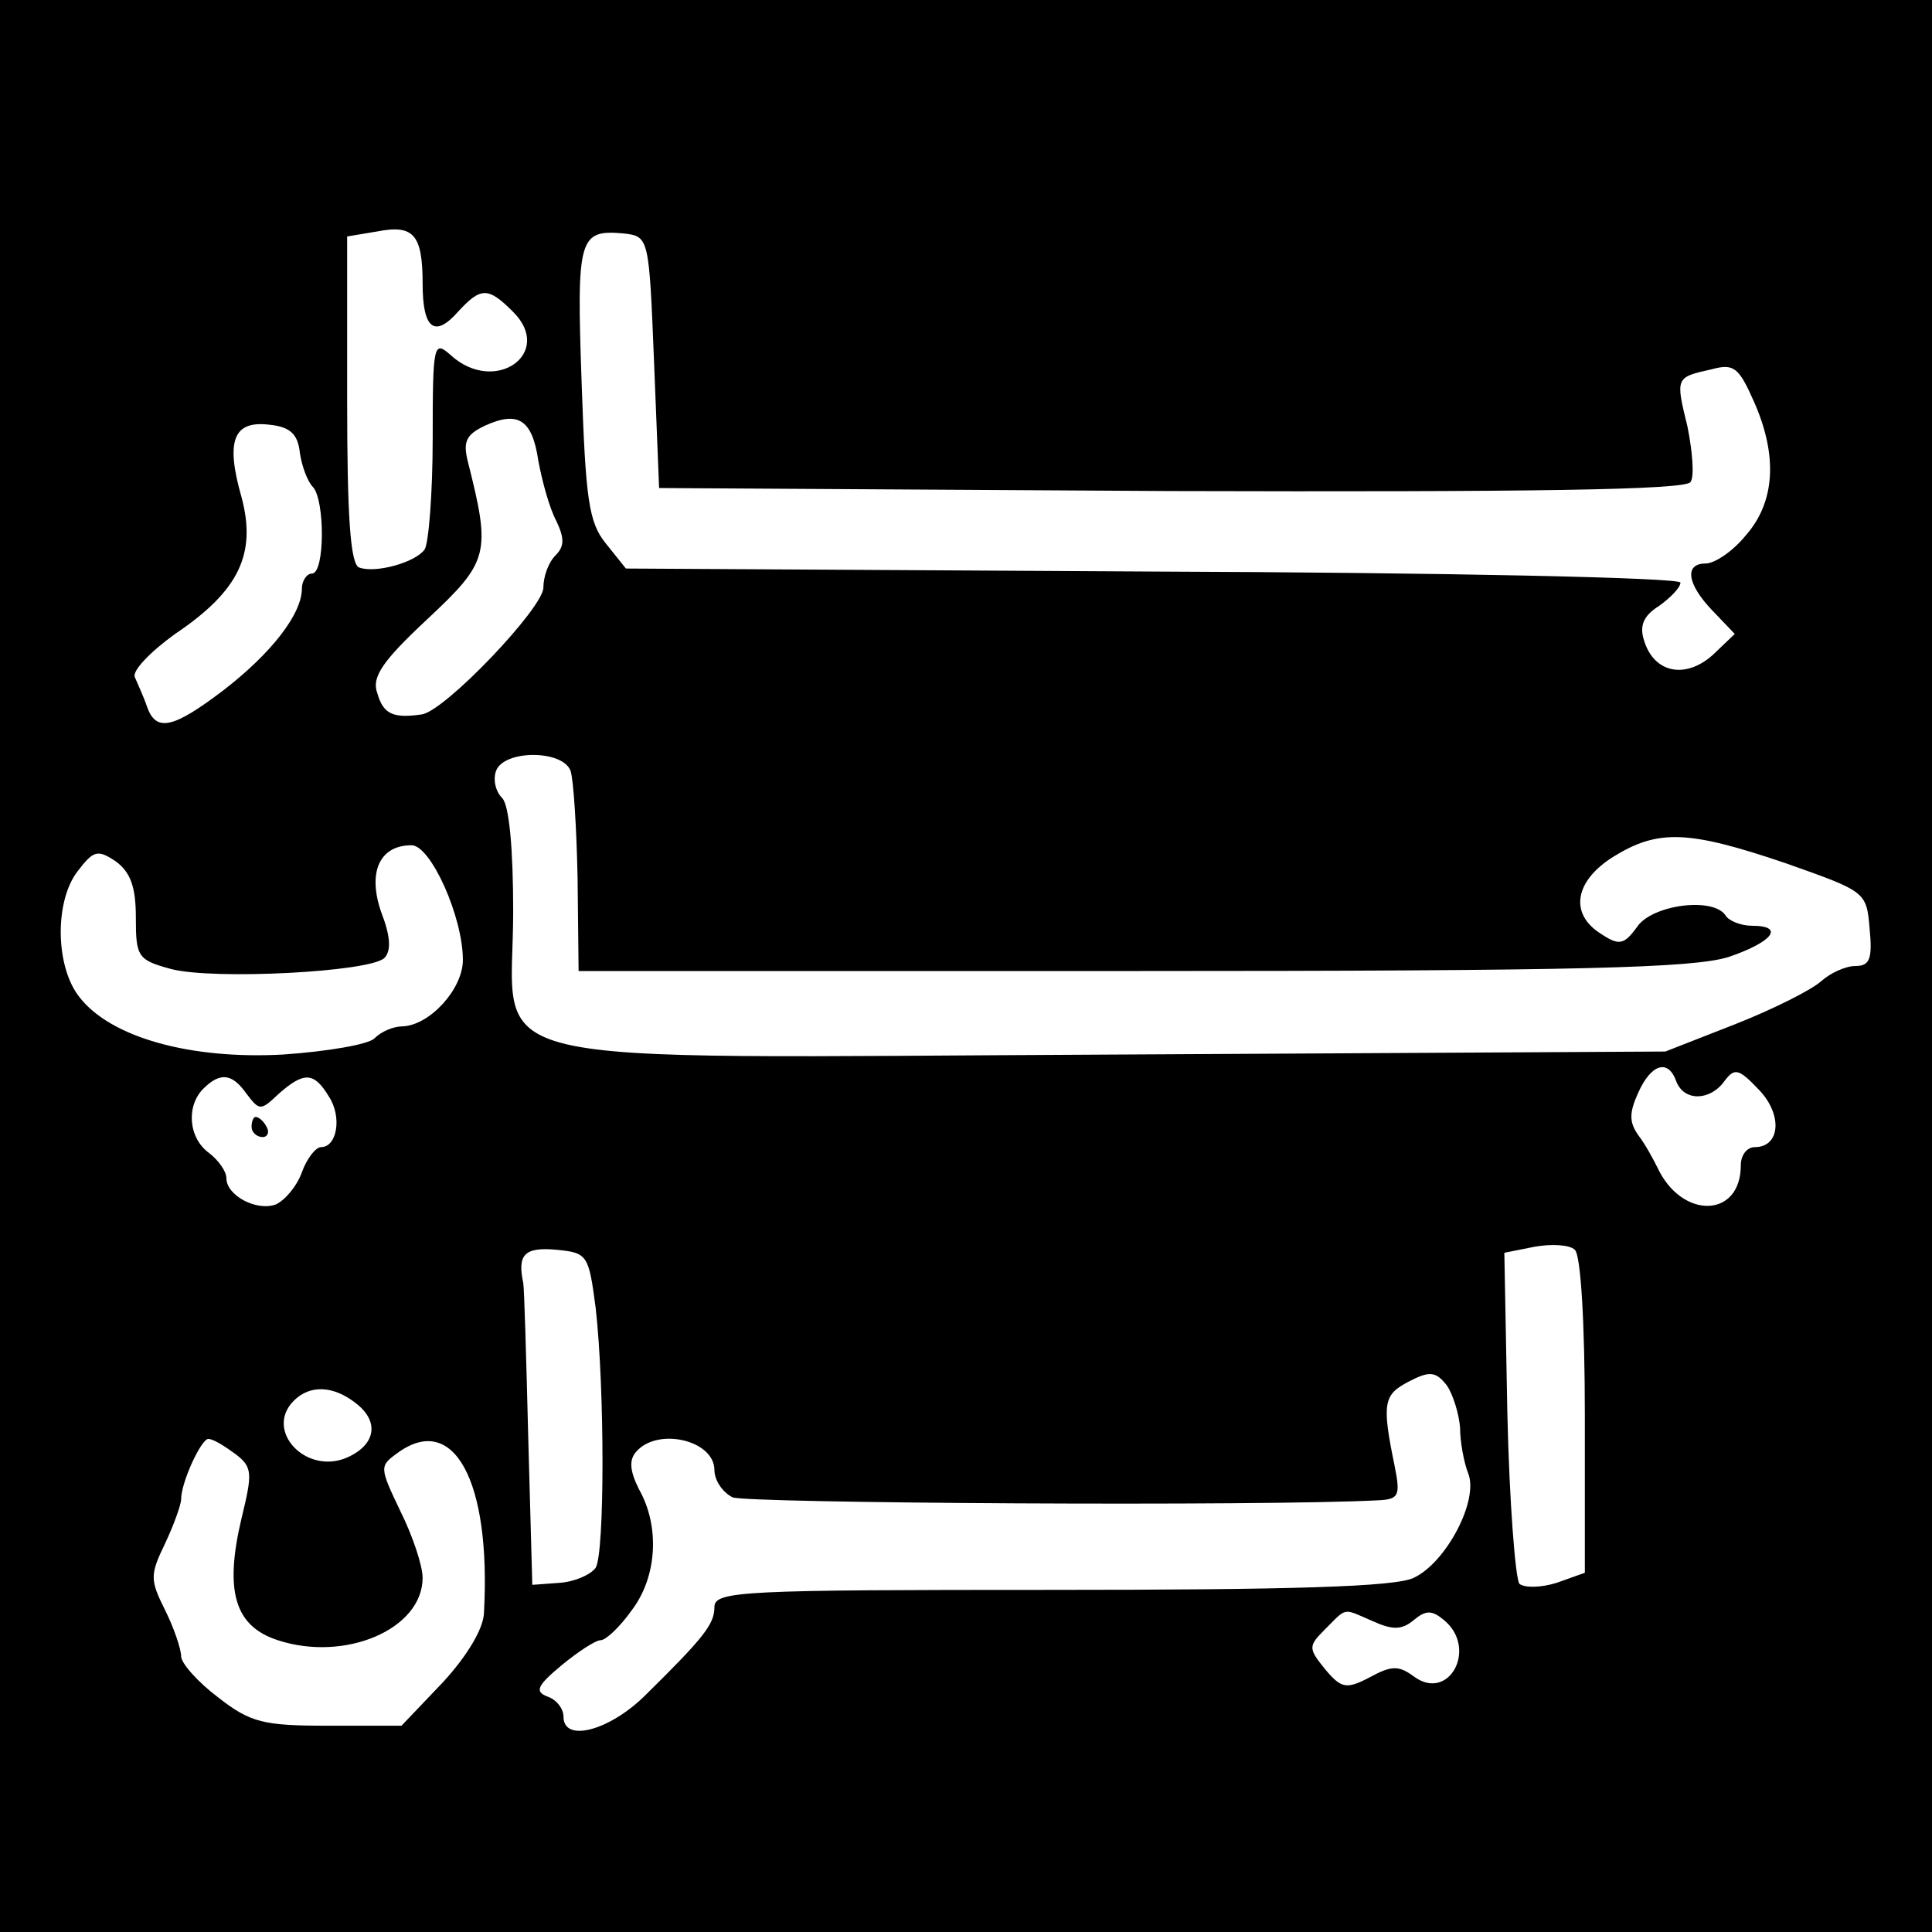 <?xml version="1.0" standalone="no"?>
<!DOCTYPE svg PUBLIC "-//W3C//DTD SVG 20010904//EN"
 "http://www.w3.org/TR/2001/REC-SVG-20010904/DTD/svg10.dtd">
<svg version="1.0" xmlns="http://www.w3.org/2000/svg"
 width="192pt" height="192pt" viewBox="0 0 192 192"
 preserveAspectRatio="xMidYMid meet">
<g transform="translate(0,192) scale(0.1,-0.1)"
fill="#000000" stroke="none">
<path d="M0 960 l0 -960 960 0 960 0 0 960 0 960 -960 0 -960 0 0 -960z m420
678 c0 -45 12 -54 35 -28 23 25 30 25 55 0 41 -41 -18 -83 -62 -43 -17 15 -18
12 -18 -83 0 -54 -4 -104 -8 -110 -9 -13 -49 -24 -65 -18 -9 3 -12 53 -12 167
l0 162 30 5 c36 7 45 -3 45 -52z m230 -78 l5 -125 509 -3 c354 -1 512 1 516 9
4 5 2 30 -3 55 -12 49 -12 49 24 57 22 6 27 2 42 -32 24 -54 21 -100 -8 -133
-13 -16 -31 -28 -40 -28 -21 0 -19 -20 7 -47 l22 -23 -22 -21 c-27 -24 -58
-18 -68 14 -5 15 -1 25 15 35 11 8 21 18 21 23 0 5 -236 10 -524 11 l-524 3
-20 25 c-17 21 -20 44 -24 160 -5 144 -3 152 42 148 25 -3 25 -4 30 -128z
m-115 -98 c4 -21 11 -47 18 -60 8 -17 8 -25 -1 -34 -7 -7 -12 -21 -12 -32 0
-20 -98 -123 -121 -126 -28 -4 -38 0 -44 21 -6 16 5 32 50 74 61 57 63 65 40
156 -5 20 -2 27 17 36 33 15 47 6 53 -35z m-237 8 c2 -14 8 -29 13 -34 12 -13
12 -86 -1 -86 -5 0 -10 -7 -10 -15 0 -25 -30 -64 -78 -101 -50 -38 -67 -42
-76 -16 -3 9 -9 22 -12 29 -3 6 15 25 40 43 64 43 81 80 66 136 -16 56 -8 76
27 72 21 -2 29 -9 31 -28z m269 -316 c3 -9 6 -57 7 -107 l1 -92 550 0 c447 0
558 3 593 14 44 15 56 31 23 31 -11 0 -23 5 -26 10 -12 19 -73 11 -88 -11 -13
-18 -18 -19 -36 -7 -32 20 -26 53 13 77 44 27 74 26 171 -7 79 -28 80 -28 83
-65 3 -30 0 -37 -14 -37 -10 0 -25 -7 -34 -15 -10 -9 -48 -28 -86 -43 l-69
-27 -546 -3 c-658 -3 -599 -17 -599 142 0 63 -4 106 -11 113 -7 7 -9 19 -6 27
8 21 66 21 74 0z m-432 -146 c0 -39 2 -42 35 -51 42 -11 198 -3 212 11 7 7 6
22 -3 45 -14 40 -2 67 30 67 19 0 51 -71 51 -114 0 -29 -33 -65 -60 -66 -9 0
-21 -5 -28 -12 -6 -6 -47 -13 -91 -16 -92 -5 -171 17 -202 57 -24 30 -25 95
-2 125 16 21 20 22 38 10 15 -11 20 -26 20 -56z m1531 -163 c8 -20 34 -19 48
1 10 13 14 12 34 -9 24 -25 21 -57 -4 -57 -8 0 -14 -8 -14 -18 0 -53 -59 -54
-83 -2 -4 8 -12 23 -19 32 -9 13 -9 22 0 42 13 29 30 34 38 11z m-1421 -12
c13 -17 14 -17 32 0 25 22 35 22 50 -3 13 -20 8 -50 -8 -50 -5 0 -14 -11 -19
-25 -5 -14 -17 -28 -26 -32 -19 -7 -49 9 -49 26 0 7 -8 18 -17 25 -21 15 -23
47 -6 64 17 17 29 15 43 -5z m1330 -320 l0 -156 -28 -10 c-16 -5 -32 -5 -37
-1 -4 5 -10 81 -12 169 l-3 160 30 6 c17 3 35 2 40 -3 6 -5 10 -73 10 -165z
m-983 107 c9 -80 9 -243 0 -258 -5 -7 -21 -14 -36 -15 l-27 -2 -4 145 c-2 80
-4 150 -5 155 -6 28 1 36 33 33 31 -3 32 -5 39 -58z m859 -119 c0 -14 4 -35 8
-45 11 -27 -22 -89 -54 -104 -18 -9 -123 -12 -360 -12 -306 0 -335 -1 -335
-17 0 -17 -10 -30 -70 -89 -35 -34 -80 -46 -80 -20 0 8 -7 17 -16 20 -13 5
-10 11 14 31 17 14 34 25 39 25 5 0 19 13 31 30 25 33 28 83 7 120 -9 18 -10
29 -3 37 21 25 78 12 78 -18 0 -10 8 -22 18 -27 13 -6 527 -9 641 -3 21 1 23
4 17 34 -13 63 -11 71 14 84 21 11 27 10 38 -4 6 -9 12 -28 13 -42z m-1098 25
c24 -18 21 -41 -7 -54 -41 -19 -84 26 -54 56 16 16 39 15 61 -2z m-119 -51
c17 -13 17 -19 6 -64 -17 -72 -7 -107 36 -121 67 -22 144 11 144 62 0 12 -10
42 -22 66 -21 44 -21 45 -3 58 56 41 93 -28 86 -158 0 -16 -17 -44 -41 -70
l-41 -43 -73 0 c-64 0 -77 3 -109 28 -20 15 -37 34 -37 41 0 7 -7 28 -16 46
-15 30 -15 35 0 66 9 19 16 39 16 44 0 17 20 60 27 60 5 0 16 -7 27 -15z
m1130 -166 c20 -9 29 -9 41 1 12 10 18 10 30 0 34 -28 5 -82 -30 -56 -15 11
-22 11 -44 -1 -23 -12 -28 -11 -44 8 -17 21 -17 23 0 40 22 22 17 21 47 8z"/>
<path d="M250 800 c0 -5 5 -10 11 -10 5 0 7 5 4 10 -3 6 -8 10 -11 10 -2 0 -4
-4 -4 -10z"/>
</g>
</svg>
